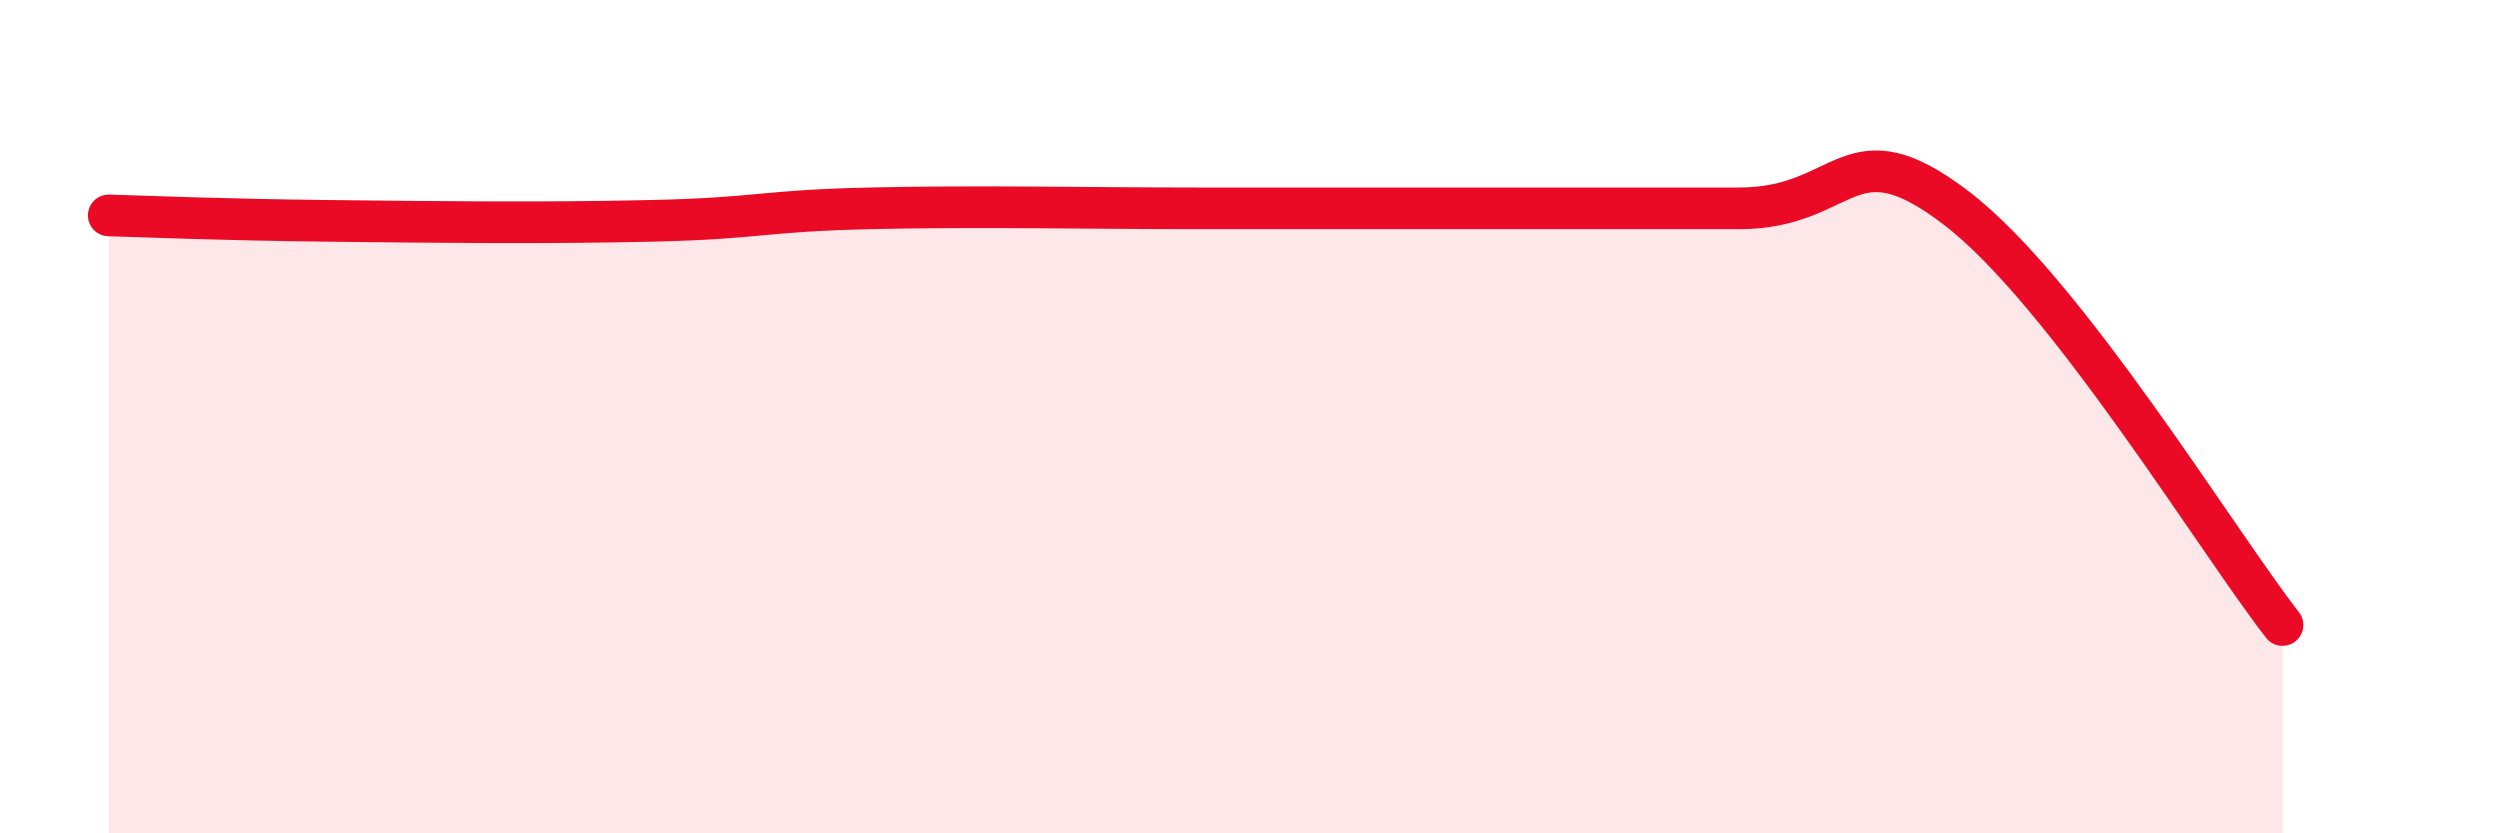 
    <svg width="60" height="20" viewBox="0 0 60 20" xmlns="http://www.w3.org/2000/svg">
      <path
        d="M 2.61,5.17 C 3.65,5.2 5.22,5.27 7.83,5.3 C 10.44,5.33 13.04,5.36 15.65,5.3 C 18.26,5.24 18.26,5.06 20.87,5 C 23.48,4.94 26.09,5 28.7,5 C 31.31,5 31.3,5 33.91,5 C 36.52,5 39.13,5 41.74,5 C 44.35,5 44.35,3 46.96,5 C 49.57,7 53.22,13 54.78,15L54.78 20L2.61 20Z"
        fill="#EB0A25"
        opacity="0.1"
        stroke-linecap="round"
        stroke-linejoin="round"
      />
      <path
        d="M 2.61,5.17 C 3.65,5.2 5.22,5.27 7.83,5.3 C 10.44,5.33 13.04,5.36 15.65,5.3 C 18.26,5.24 18.26,5.06 20.87,5 C 23.48,4.94 26.09,5 28.7,5 C 31.31,5 31.3,5 33.91,5 C 36.52,5 39.13,5 41.74,5 C 44.35,5 44.35,3 46.96,5 C 49.57,7 53.22,13 54.78,15"
        stroke="#EB0A25"
        stroke-width="1"
        fill="none"
        stroke-linecap="round"
        stroke-linejoin="round"
      />
    </svg>
  